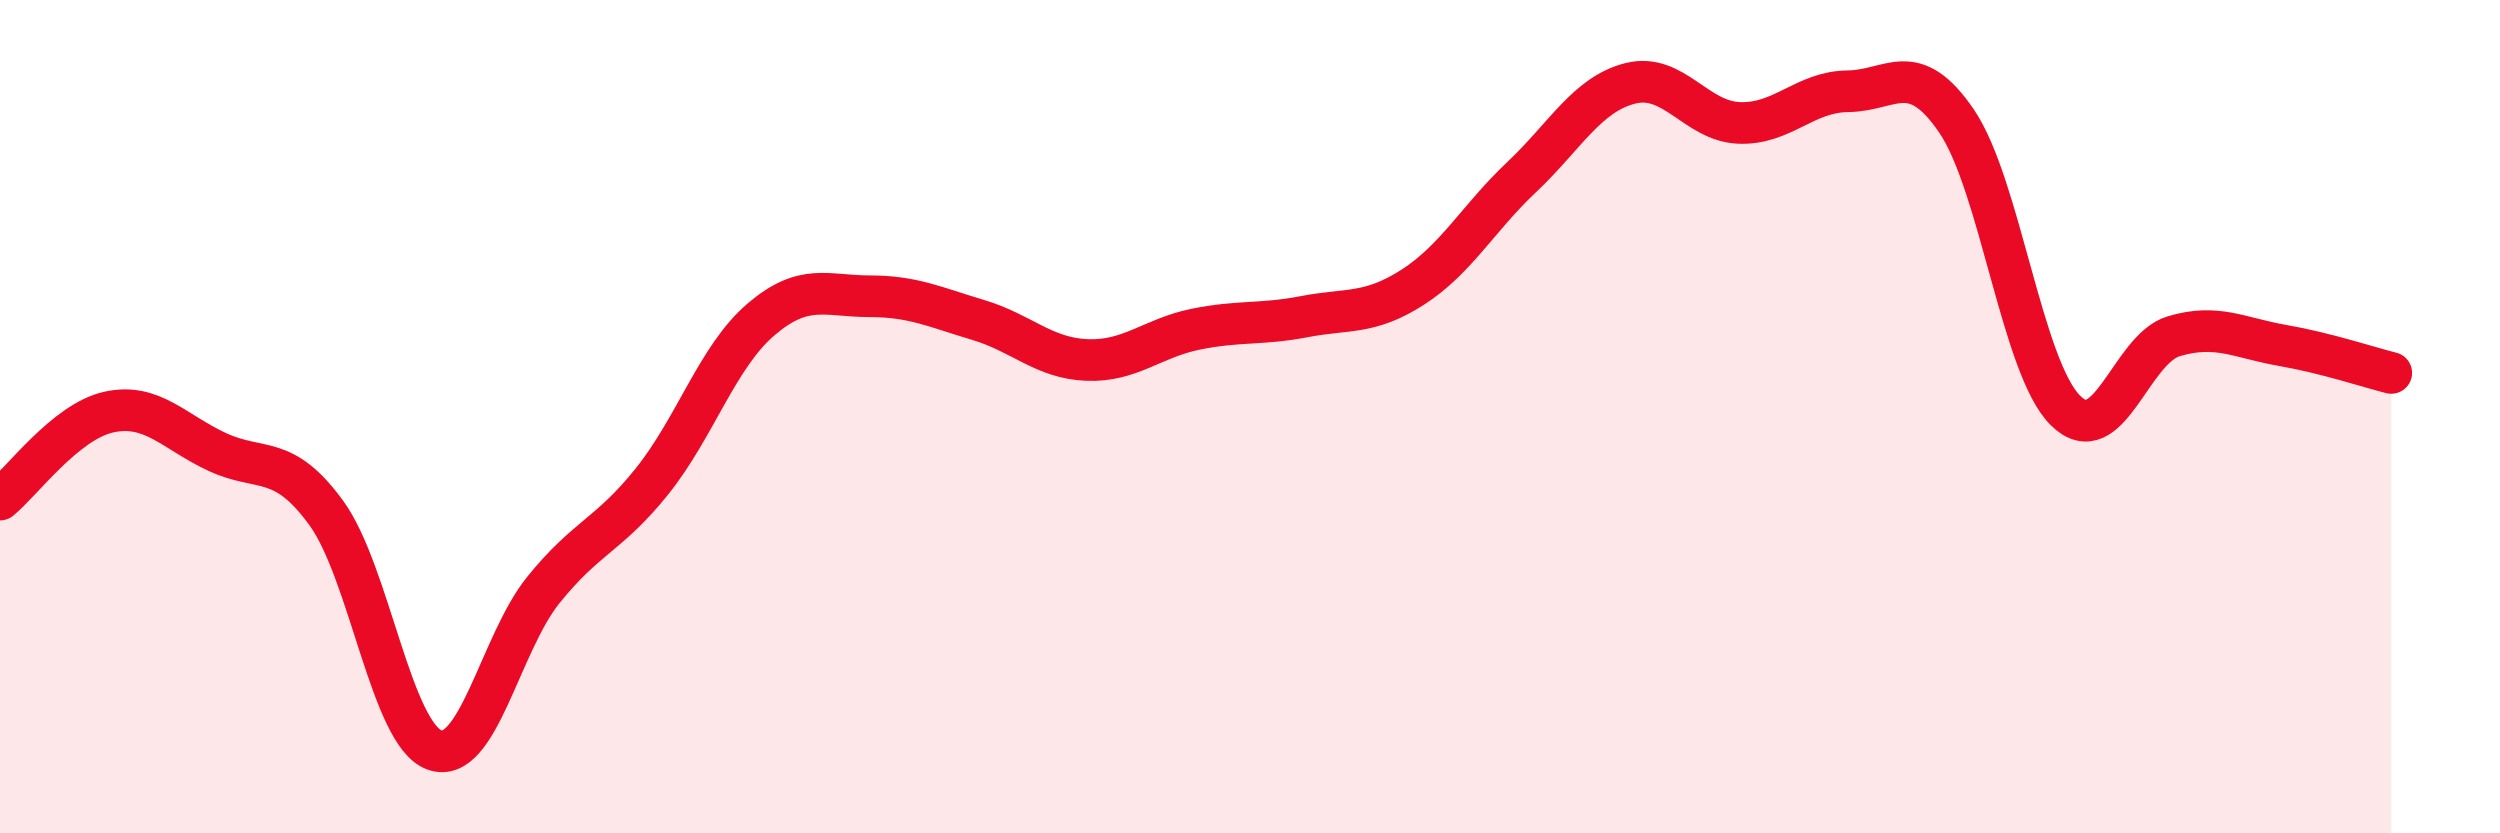 
    <svg width="60" height="20" viewBox="0 0 60 20" xmlns="http://www.w3.org/2000/svg">
      <path
        d="M 0,11.99 C 0.52,11.57 1.57,10.12 2.61,9.89 C 3.65,9.66 4.18,10.37 5.22,10.85 C 6.26,11.33 6.79,10.88 7.83,12.31 C 8.87,13.74 9.39,17.63 10.43,18 C 11.47,18.37 12,15.45 13.04,14.16 C 14.08,12.87 14.61,12.85 15.65,11.55 C 16.69,10.25 17.22,8.56 18.26,7.67 C 19.3,6.78 19.83,7.11 20.87,7.11 C 21.91,7.11 22.44,7.37 23.48,7.68 C 24.52,7.99 25.05,8.6 26.09,8.64 C 27.13,8.68 27.66,8.11 28.7,7.9 C 29.74,7.69 30.26,7.8 31.3,7.6 C 32.34,7.4 32.87,7.56 33.91,6.89 C 34.95,6.22 35.48,5.23 36.52,4.25 C 37.56,3.27 38.09,2.26 39.13,2 C 40.17,1.74 40.7,2.91 41.74,2.95 C 42.78,2.99 43.31,2.2 44.35,2.19 C 45.39,2.18 45.92,1.38 46.96,2.91 C 48,4.44 48.53,8.82 49.57,9.85 C 50.61,10.88 51.13,8.38 52.17,8.07 C 53.21,7.76 53.74,8.11 54.78,8.29 C 55.82,8.47 56.87,8.82 57.39,8.95L57.39 20L0 20Z"
        fill="#EB0A25"
        opacity="0.1"
        stroke-linecap="round"
        stroke-linejoin="round"
      />
      <path
        d="M 0,11.99 C 0.52,11.57 1.57,10.12 2.61,9.89 C 3.65,9.66 4.18,10.37 5.22,10.85 C 6.26,11.33 6.79,10.88 7.83,12.31 C 8.87,13.74 9.39,17.63 10.43,18 C 11.47,18.37 12,15.45 13.04,14.16 C 14.08,12.87 14.61,12.85 15.65,11.55 C 16.69,10.25 17.22,8.56 18.26,7.67 C 19.3,6.78 19.83,7.11 20.87,7.11 C 21.91,7.11 22.44,7.37 23.48,7.68 C 24.52,7.99 25.05,8.6 26.09,8.64 C 27.13,8.68 27.66,8.11 28.7,7.9 C 29.74,7.69 30.26,7.8 31.3,7.6 C 32.34,7.4 32.87,7.56 33.91,6.89 C 34.95,6.22 35.48,5.23 36.52,4.25 C 37.56,3.27 38.09,2.26 39.13,2 C 40.17,1.74 40.7,2.91 41.74,2.95 C 42.78,2.99 43.31,2.2 44.35,2.19 C 45.39,2.18 45.92,1.38 46.96,2.91 C 48,4.44 48.53,8.82 49.57,9.85 C 50.61,10.88 51.13,8.38 52.17,8.07 C 53.21,7.76 53.74,8.11 54.78,8.29 C 55.82,8.47 56.87,8.82 57.39,8.95"
        stroke="#EB0A25"
        stroke-width="1"
        fill="none"
        stroke-linecap="round"
        stroke-linejoin="round"
      />
    </svg>
  